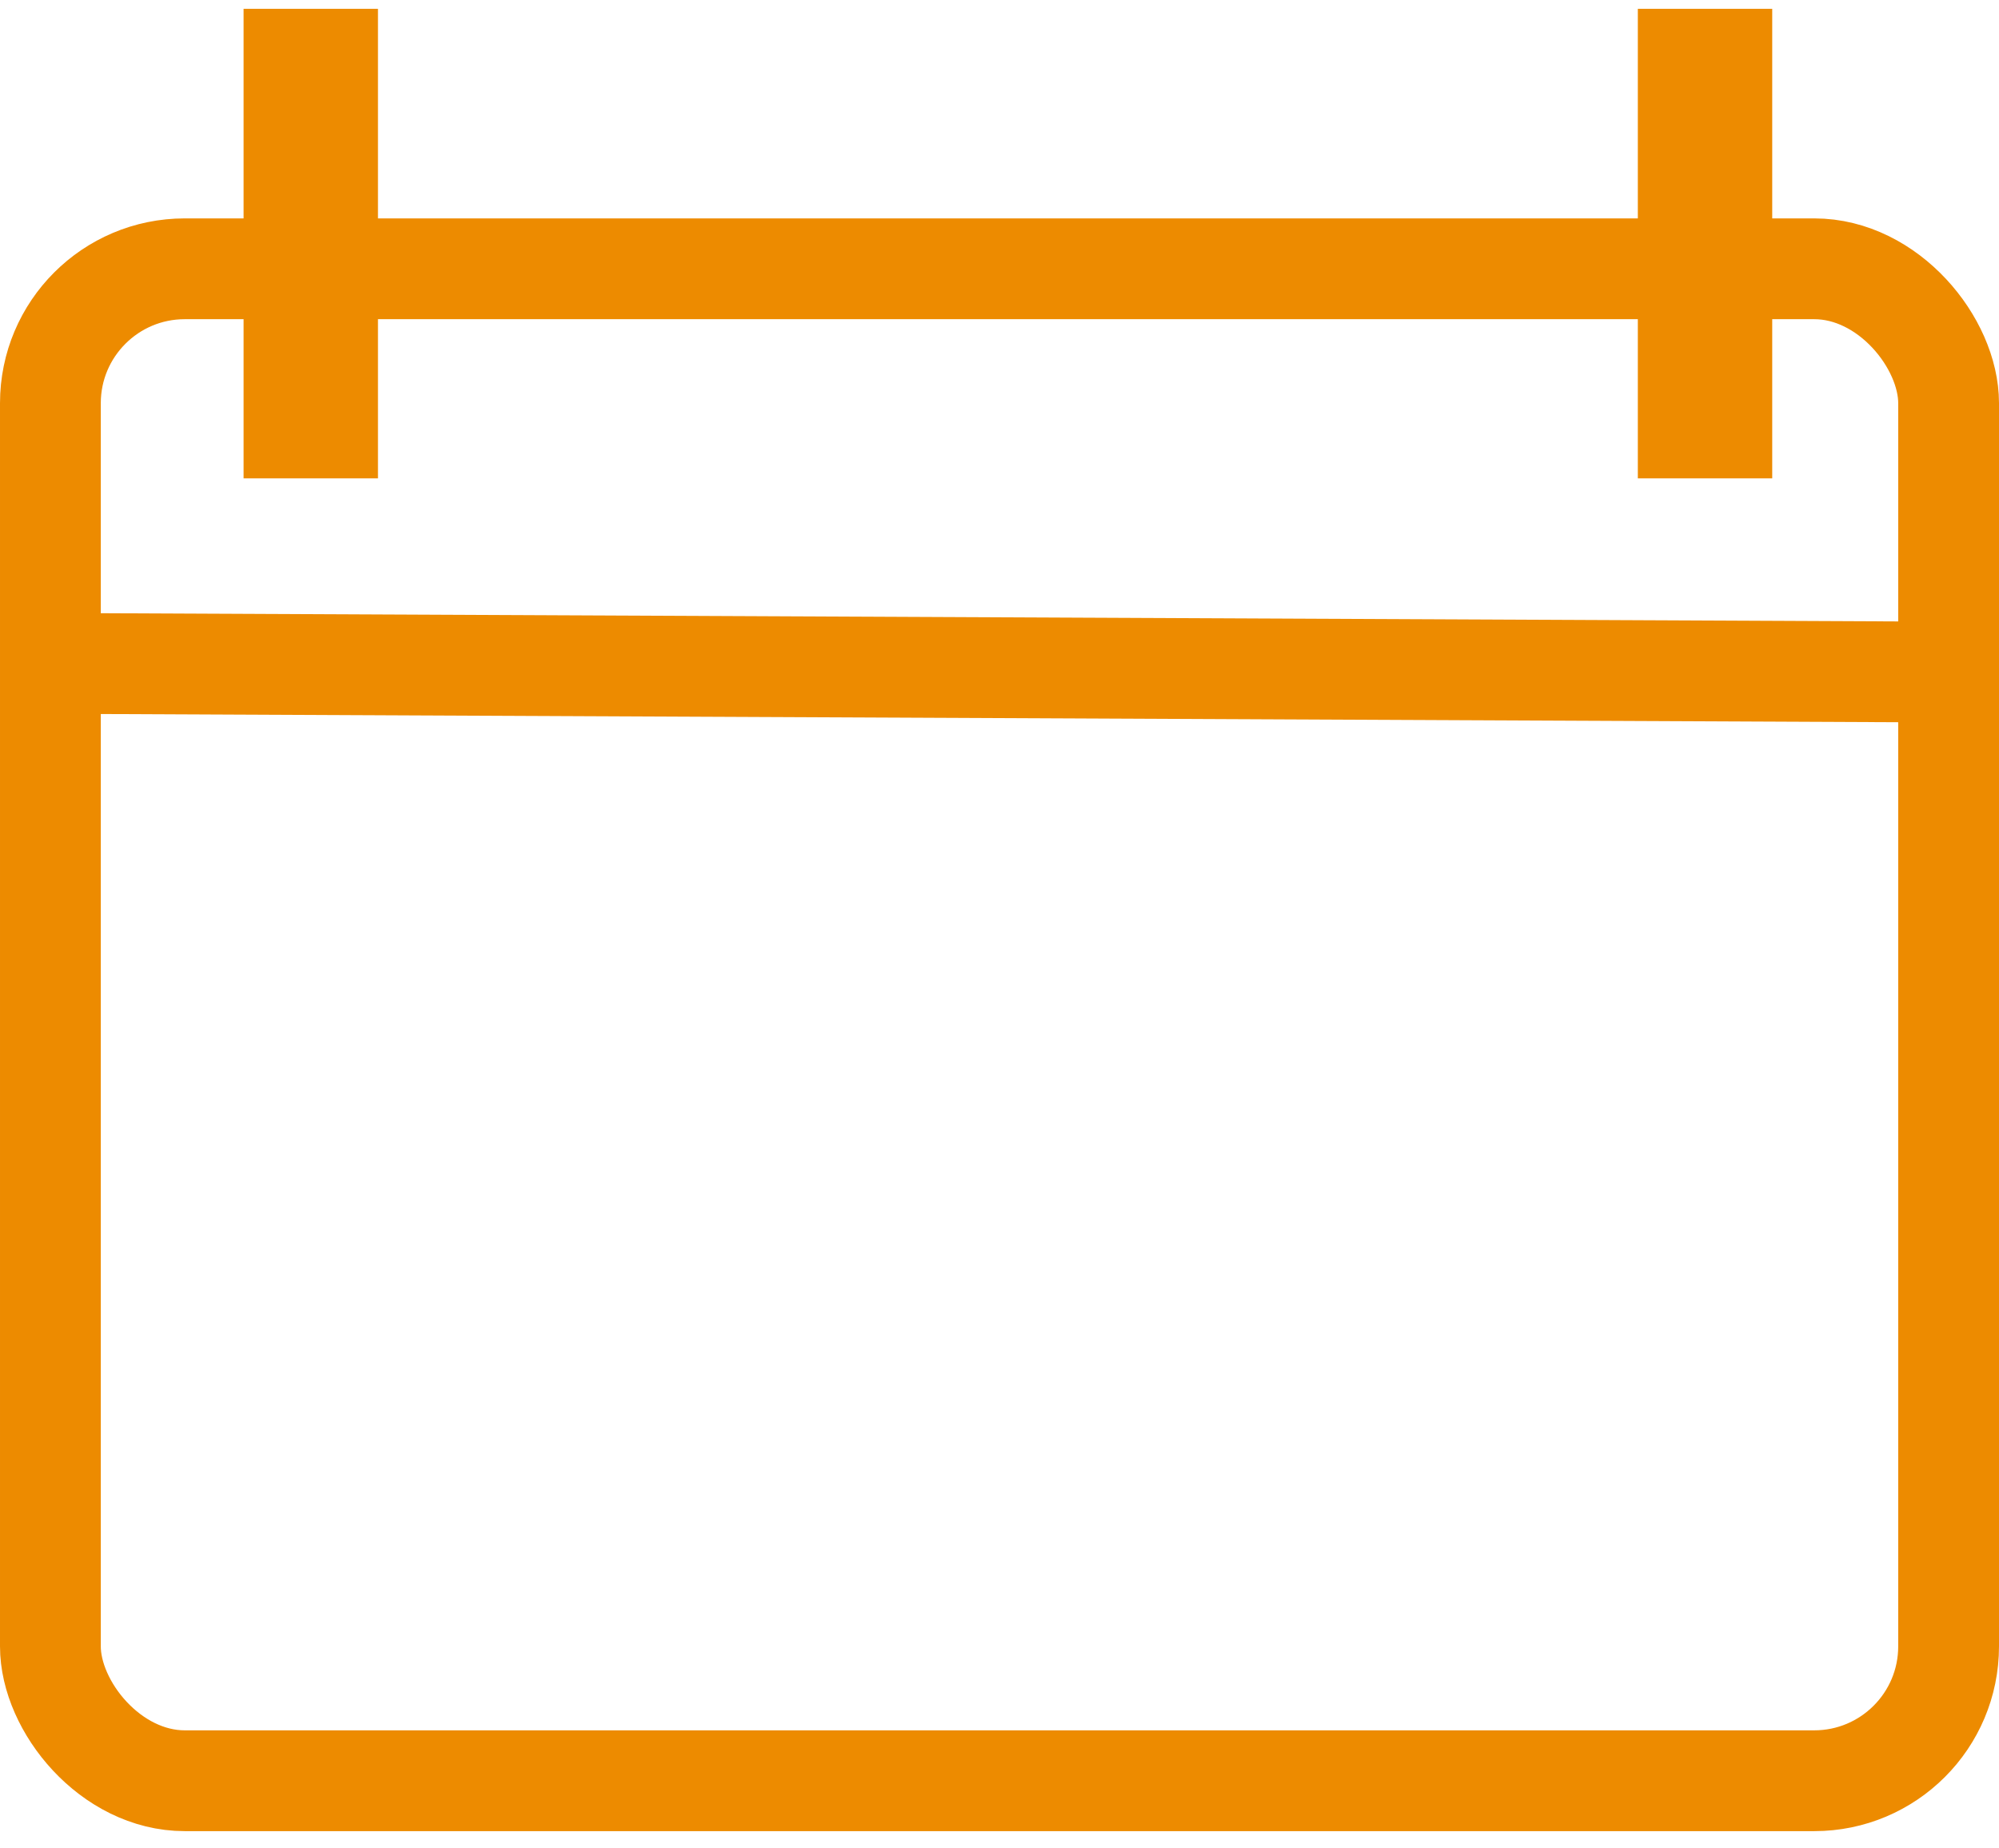 <svg width="119" height="110" xmlns="http://www.w3.org/2000/svg"><g transform="translate(3 4.525)" stroke="#ED8B00" fill="none" fill-rule="evenodd"><rect stroke-width="6" y="11.475" width="113" height="90" rx="8"/><path stroke-width="6" stroke-linecap="square" d="m2.5 34.975 109.5.5"/><path stroke-width="8" stroke-linecap="square" d="M15.5 19.95V0M98.5 19.95V0"/></g></svg>